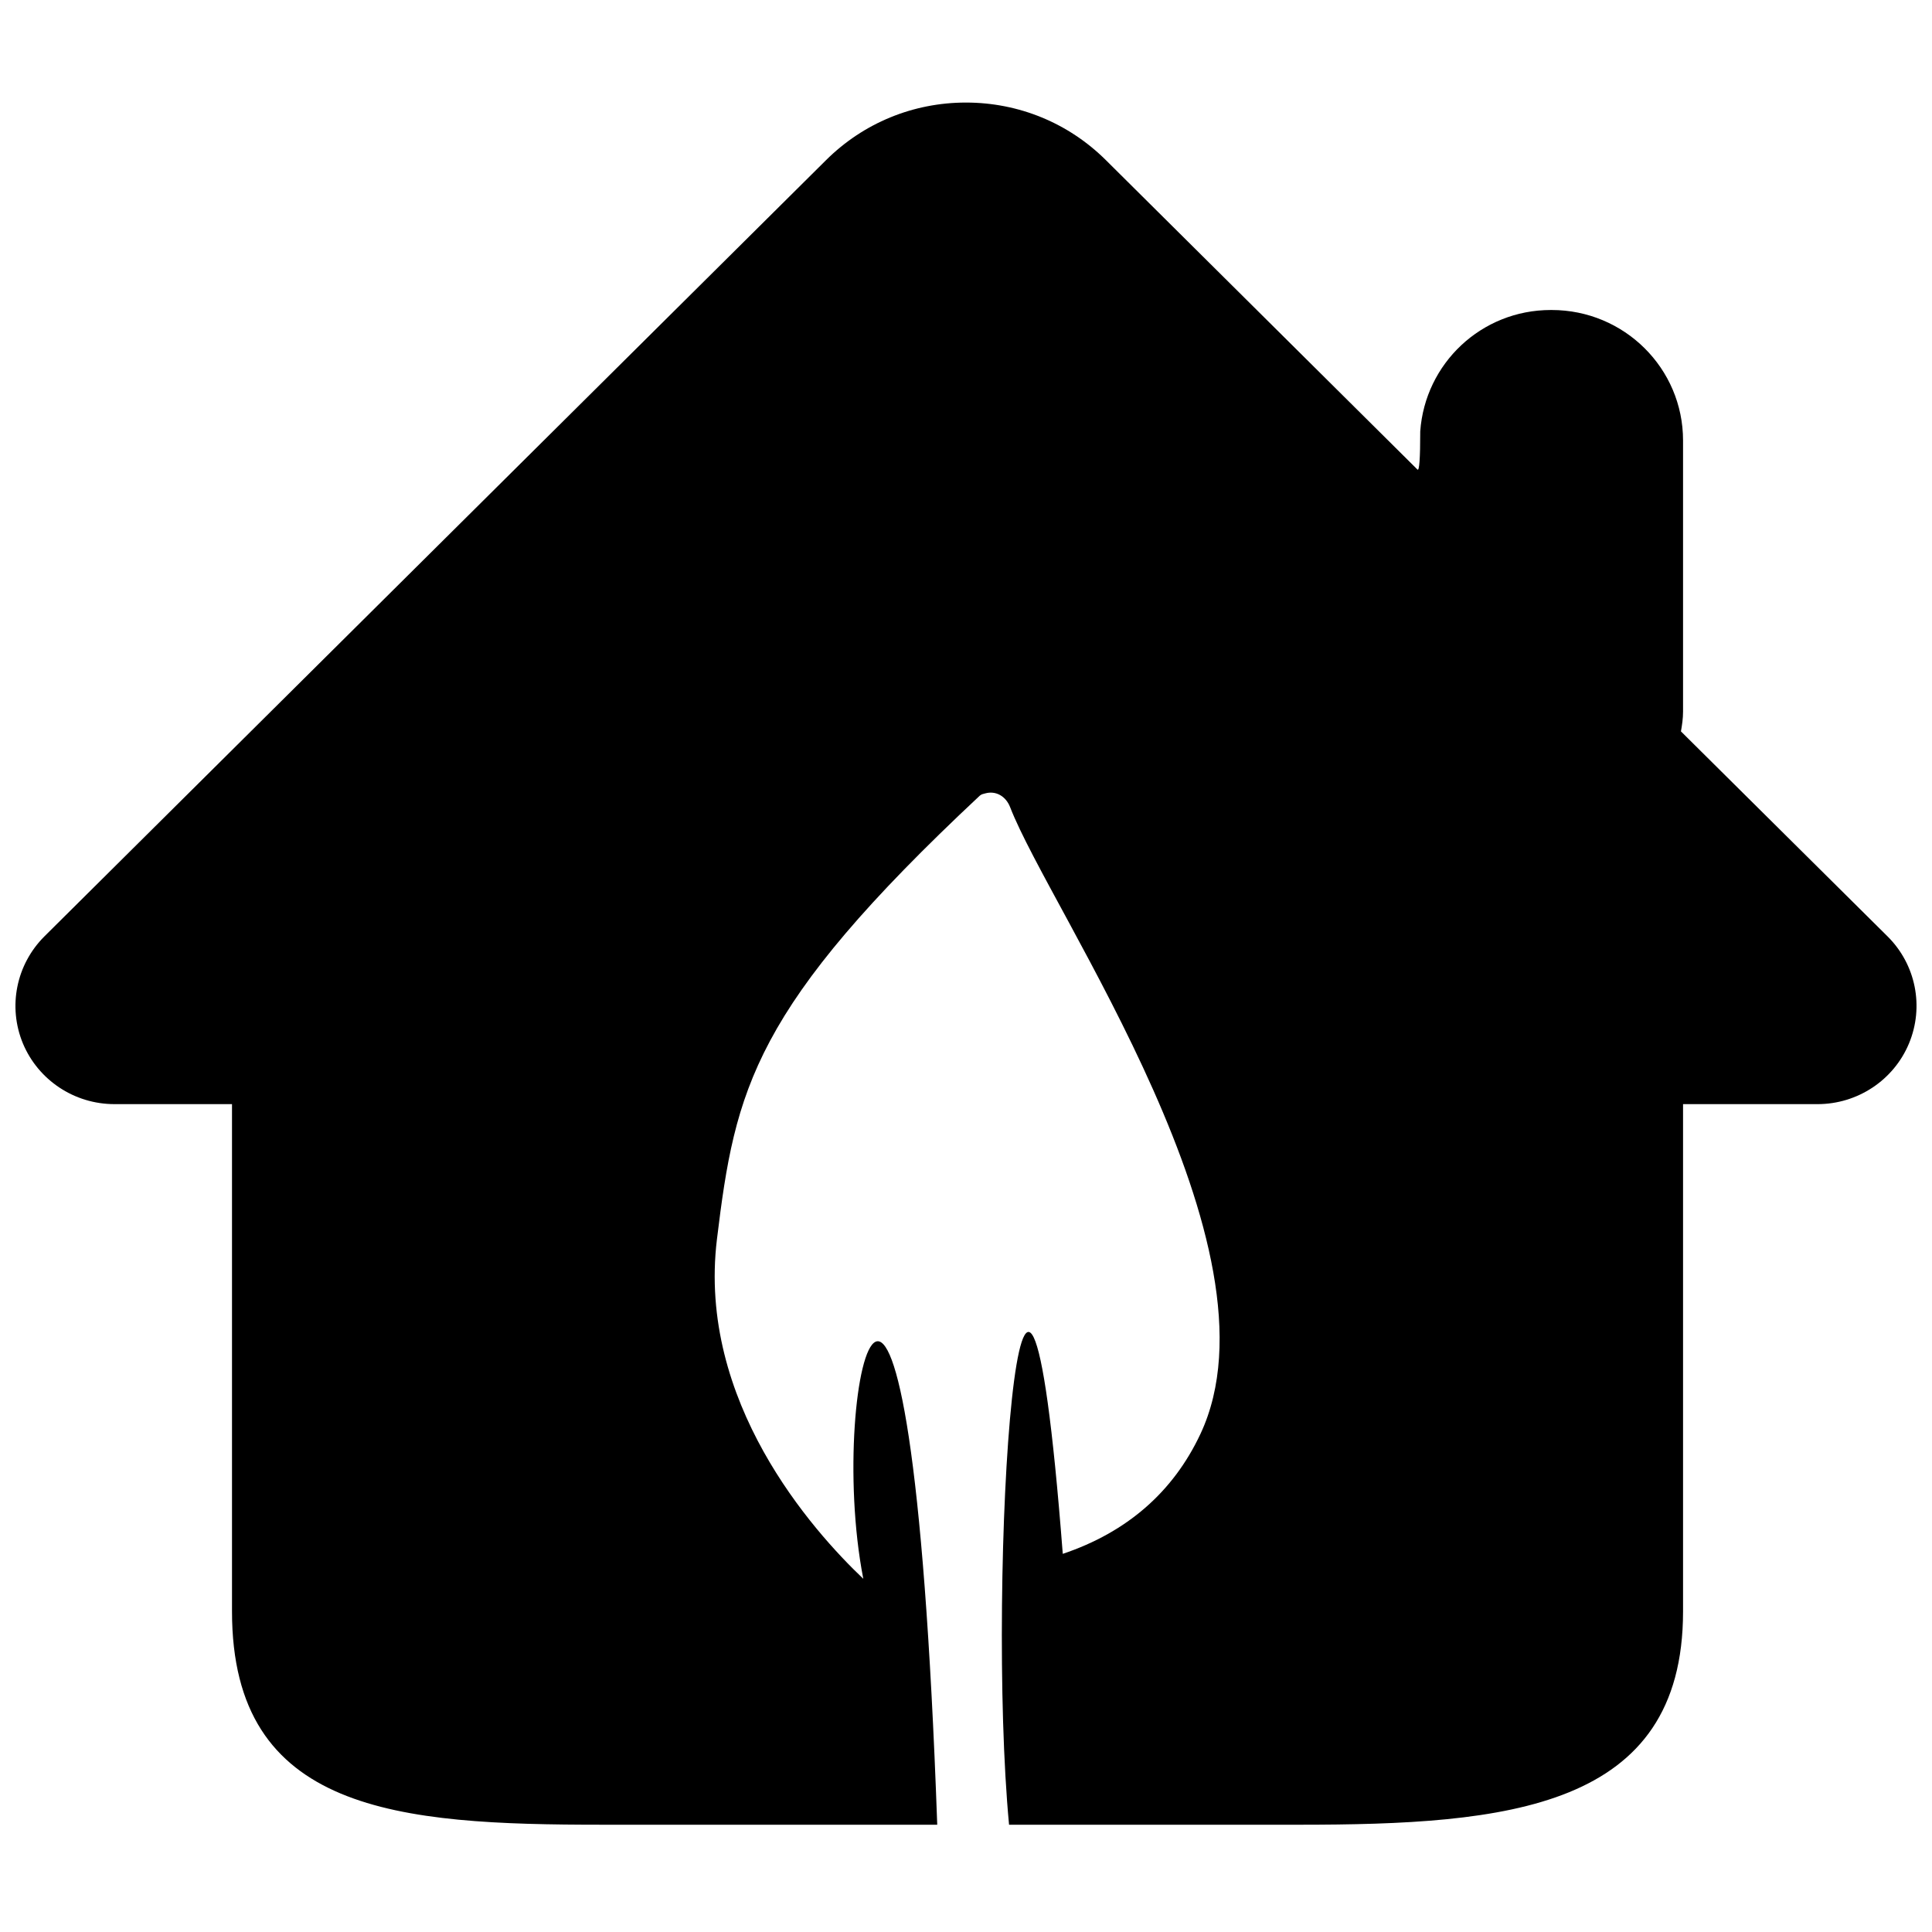 <?xml version="1.0" encoding="UTF-8"?>
<!-- Uploaded to: SVG Repo, www.svgrepo.com, Generator: SVG Repo Mixer Tools -->
<svg width="800px" height="800px" version="1.1" viewBox="144 144 512 512" xmlns="http://www.w3.org/2000/svg">
 <defs>
  <clipPath id="a">
   <path d="m148.09 171h503.81v457h-503.81z"/>
  </clipPath>
 </defs>
 <g clip-path="url(#a)">
  <path d="m411.41 627.57c-6.086-64.223 3.363-212.75 14.234-71.785 16.988-5.703 29.262-16.387 36.48-31.766 23.176-49.371-39.723-138.43-50.418-166.08-1.145-2.953-3.777-4.438-6.555-3.695-0.508 0.137-1.07 0.215-1.516 0.633-60.117 56.258-64.793 77.691-69.637 117.52-5.231 42.984 25.281 77.18 38.789 90.004-0.008-0.035-0.016-0.07-0.023-0.105-10.215-52.652 12.453-136.38 19.613 65.273h-88.746c-54.109 0-98.148-3.211-98.148-56.523v-134.44h-31.16c-10.629 0-20.176-6.359-24.242-16.059-4.051-9.754-1.789-20.938 5.684-28.391l207.14-205.71c9.898-9.84 23.086-15.266 37.082-15.266 14.004 0 27.191 5.426 37.09 15.266 34.281 34.047 59.996 59.578 77.137 76.602 1.246 1.234 4.688 4.656 5.426 5.391 0.492 0.488 0.738-2.883 0.738-10.117 1.277-17.977 16.172-32.168 34.609-32.168h0.211c19.25 0 34.828 15.473 34.828 34.578v71.832c0 1.906-0.262 3.566-0.559 5.262l54.758 54.332c7.504 7.453 9.734 18.637 5.668 28.391-4.051 9.699-13.613 16.059-24.23 16.059h-35.637v134.44c0 52.422-46.648 56.523-101.82 56.523z"/>
 </g>
</svg>